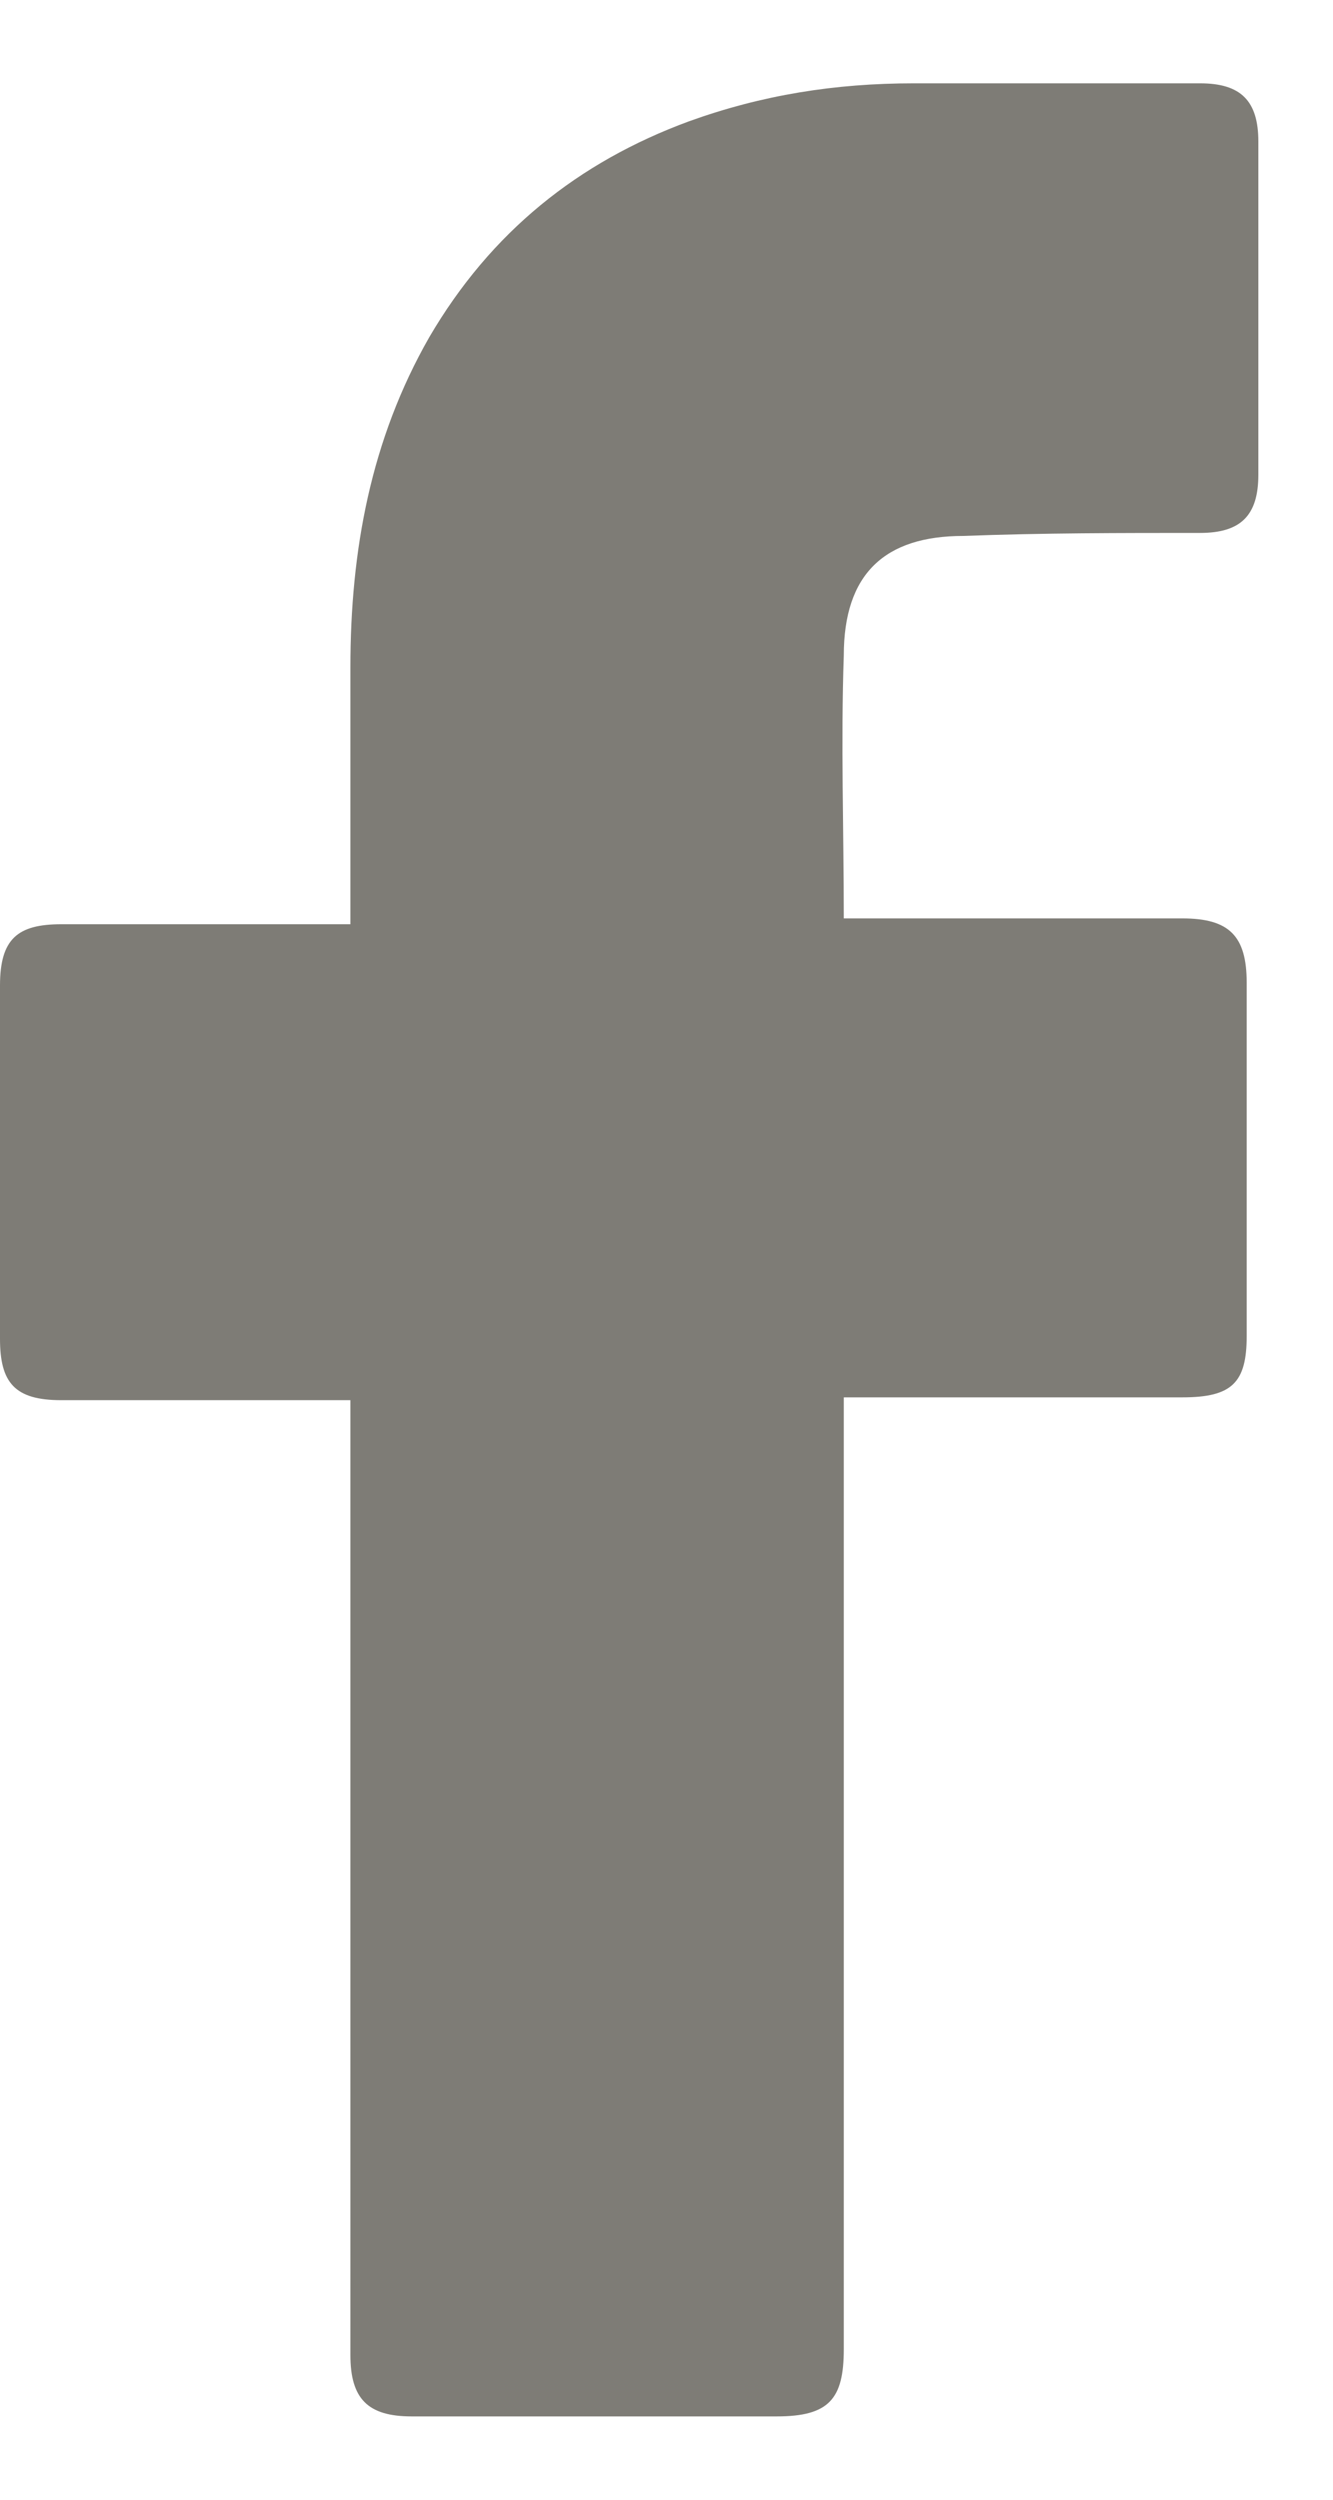 <?xml version="1.0" encoding="UTF-8"?> <svg xmlns="http://www.w3.org/2000/svg" width="8" height="15" viewBox="0 0 8 15" fill="none"><path d="M2.103 8.402C2.05 8.402 0.894 8.402 0.368 8.402C0.088 8.402 0 8.297 0 8.034C0 7.334 0 6.615 0 5.914C0 5.634 0.105 5.546 0.368 5.546H2.103C2.103 5.494 2.103 4.477 2.103 4.004C2.103 3.304 2.225 2.638 2.576 2.024C2.944 1.394 3.469 0.973 4.135 0.728C4.573 0.57 5.011 0.5 5.484 0.5H7.202C7.447 0.5 7.552 0.605 7.552 0.85V2.848C7.552 3.093 7.447 3.198 7.202 3.198C6.728 3.198 6.255 3.198 5.782 3.216C5.309 3.216 5.064 3.444 5.064 3.934C5.046 4.46 5.064 4.968 5.064 5.511H7.096C7.377 5.511 7.482 5.616 7.482 5.897V8.017C7.482 8.297 7.394 8.385 7.096 8.385C6.466 8.385 5.116 8.385 5.064 8.385V14.097C5.064 14.395 4.976 14.5 4.661 14.5C3.925 14.5 3.207 14.5 2.471 14.5C2.208 14.5 2.103 14.395 2.103 14.132C2.103 12.292 2.103 8.455 2.103 8.402Z" fill="#7E7C76"></path></svg> 